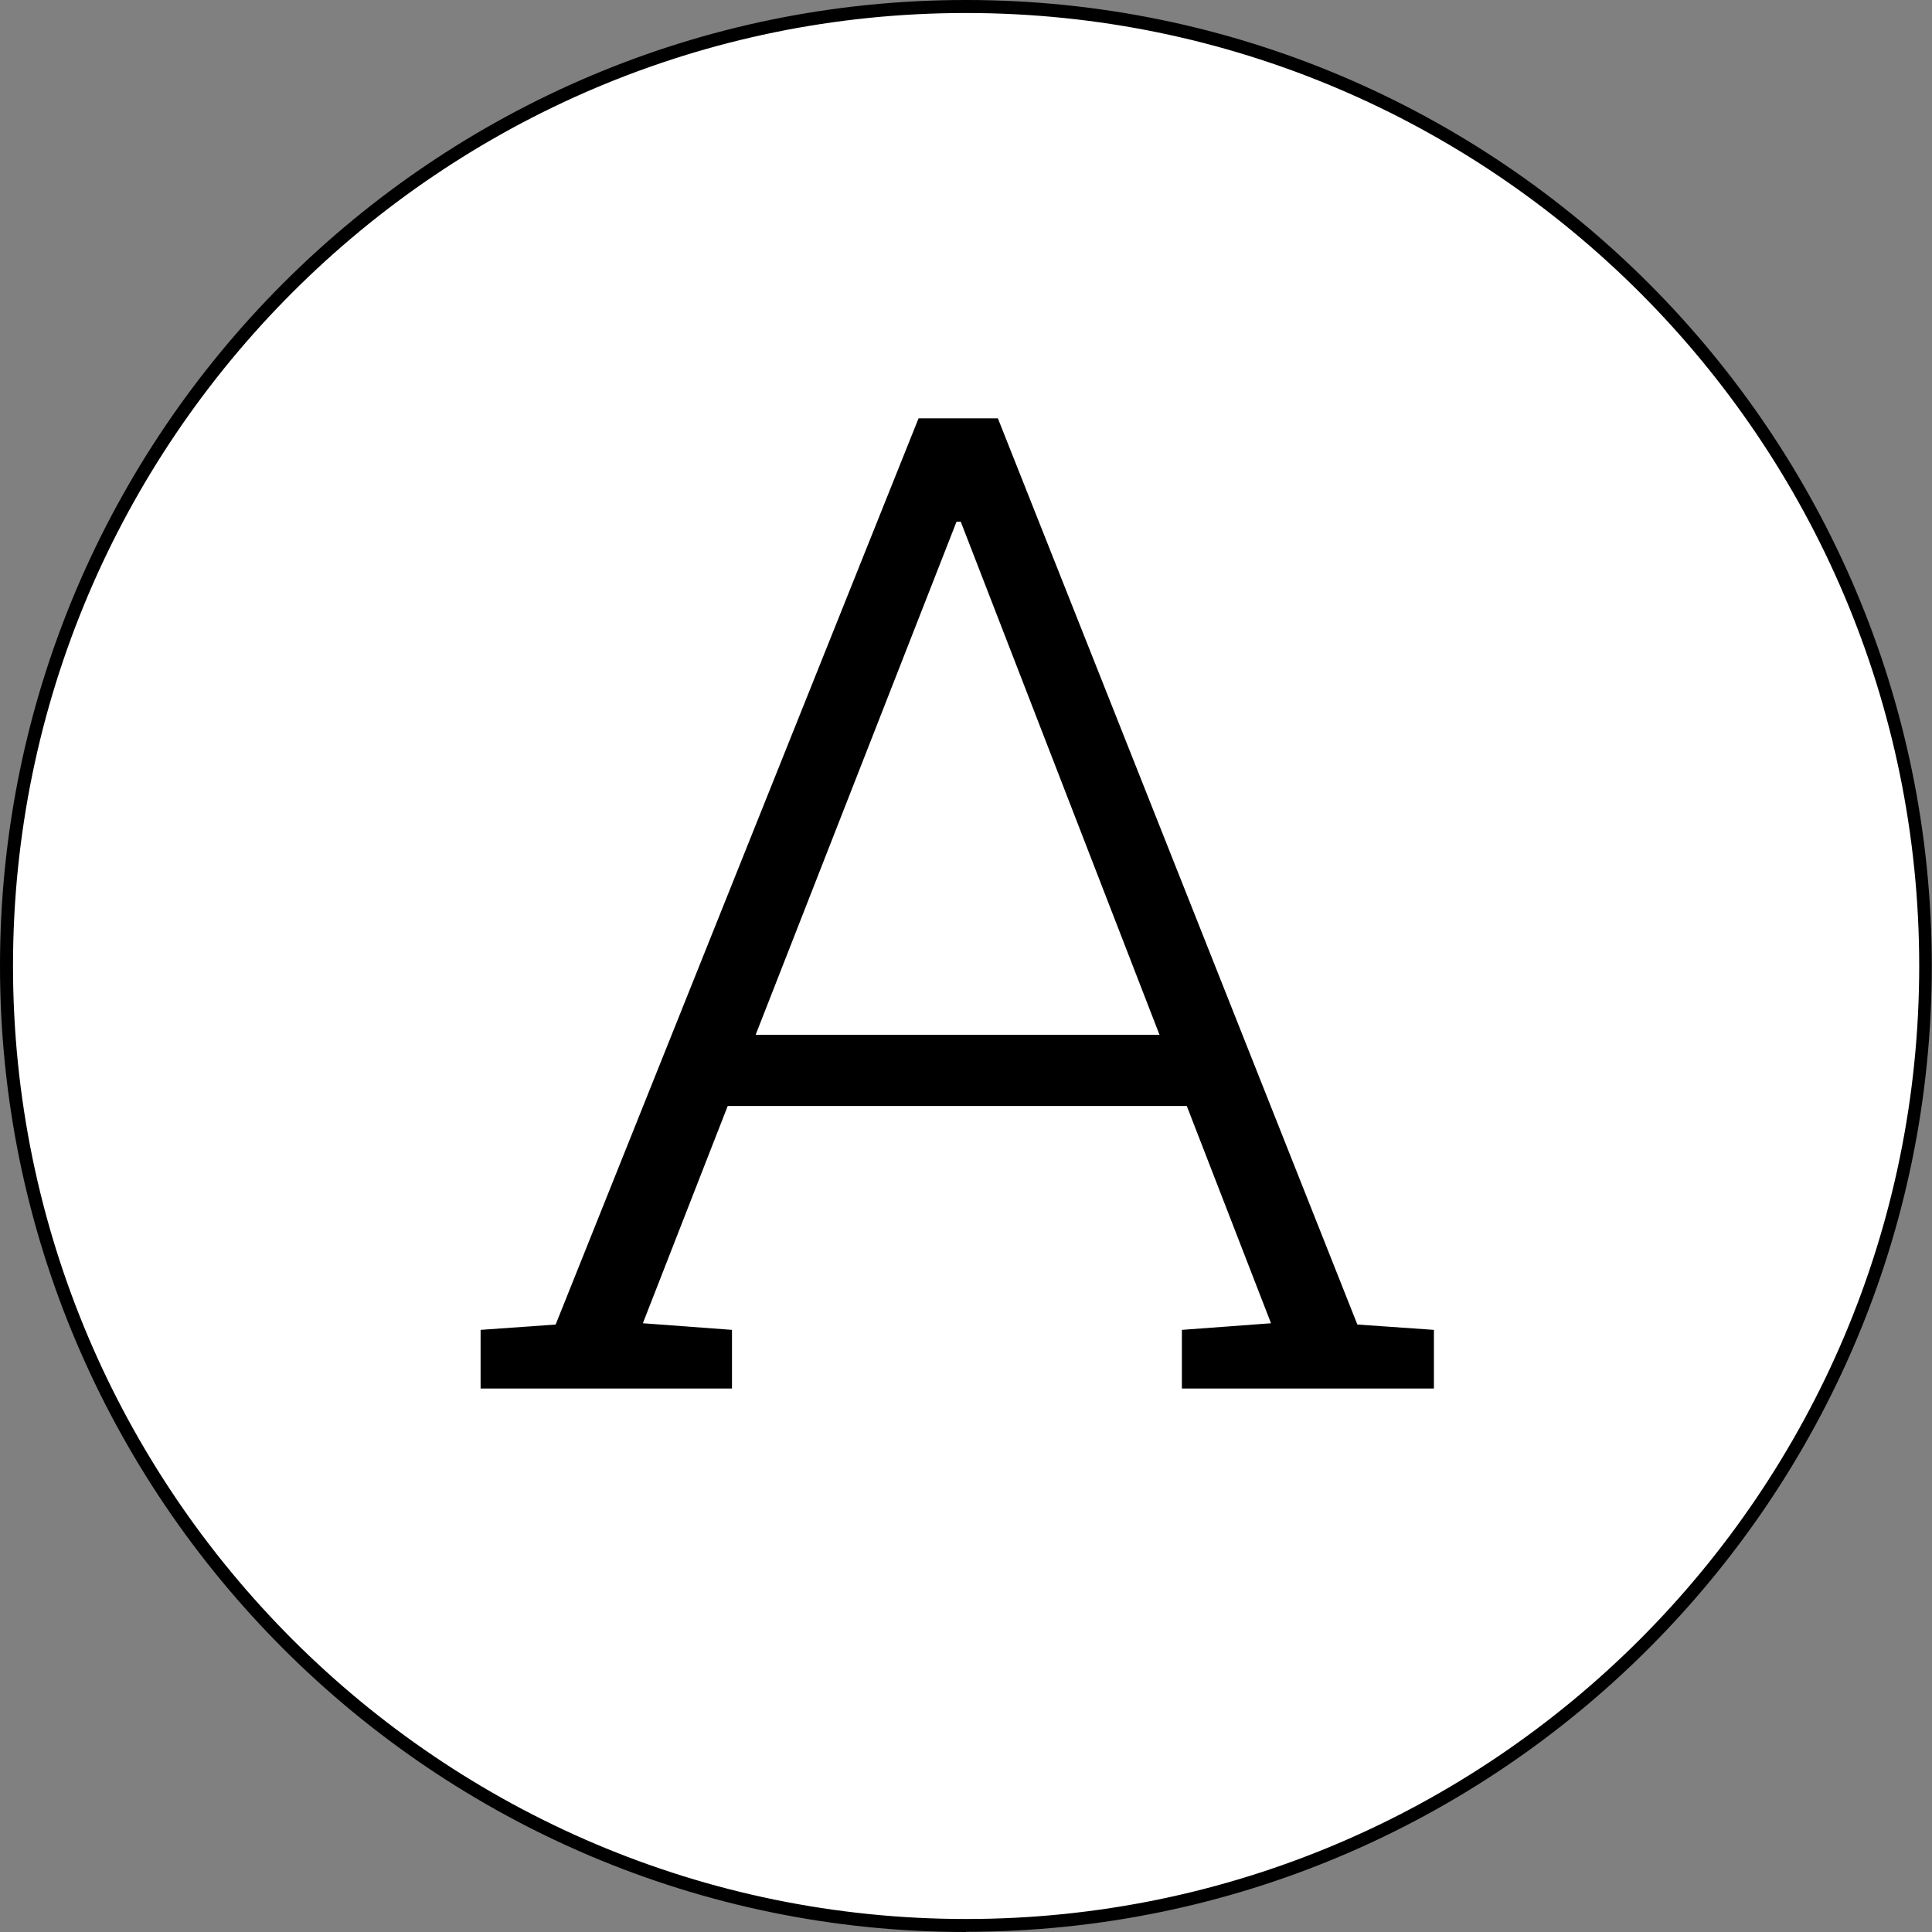 <?xml version="1.0" encoding="UTF-8"?><svg id="_レイヤー_2" xmlns="http://www.w3.org/2000/svg" viewBox="0 0 90.61 90.61"><rect x="0" y="0" width="90.61" height="90.61" fill="#808080" stroke="none"/><defs><style>.cls-1,.cls-2{stroke-width:0px;}.cls-2{fill:#fff;}</style></defs><g id="main_a"><circle class="cls-2" cx="45.3" cy="45.3" r="45"/><path class="cls-1" d="m45.3,90.61C20.32,90.61,0,70.28,0,45.3S20.32,0,45.3,0s45.3,20.32,45.3,45.3-20.32,45.3-45.3,45.3ZM45.3.61C20.66.61.61,20.66.61,45.3s20.05,44.7,44.7,44.7,44.7-20.05,44.7-44.7S69.95.61,45.3.61Z"/><path class="cls-1" d="m22.54,62.37l3.52-.25,17.02-42.5h3.72l16.86,42.5,3.59.25v2.75h-11.82v-2.75l4.18-.31-3.95-10.19h-21.53l-3.98,10.19,4.18.31v2.75h-11.79v-2.75Zm12.91-13.84h18.93l-9.32-24.06h-.2l-9.42,24.06Z"/></g></svg>